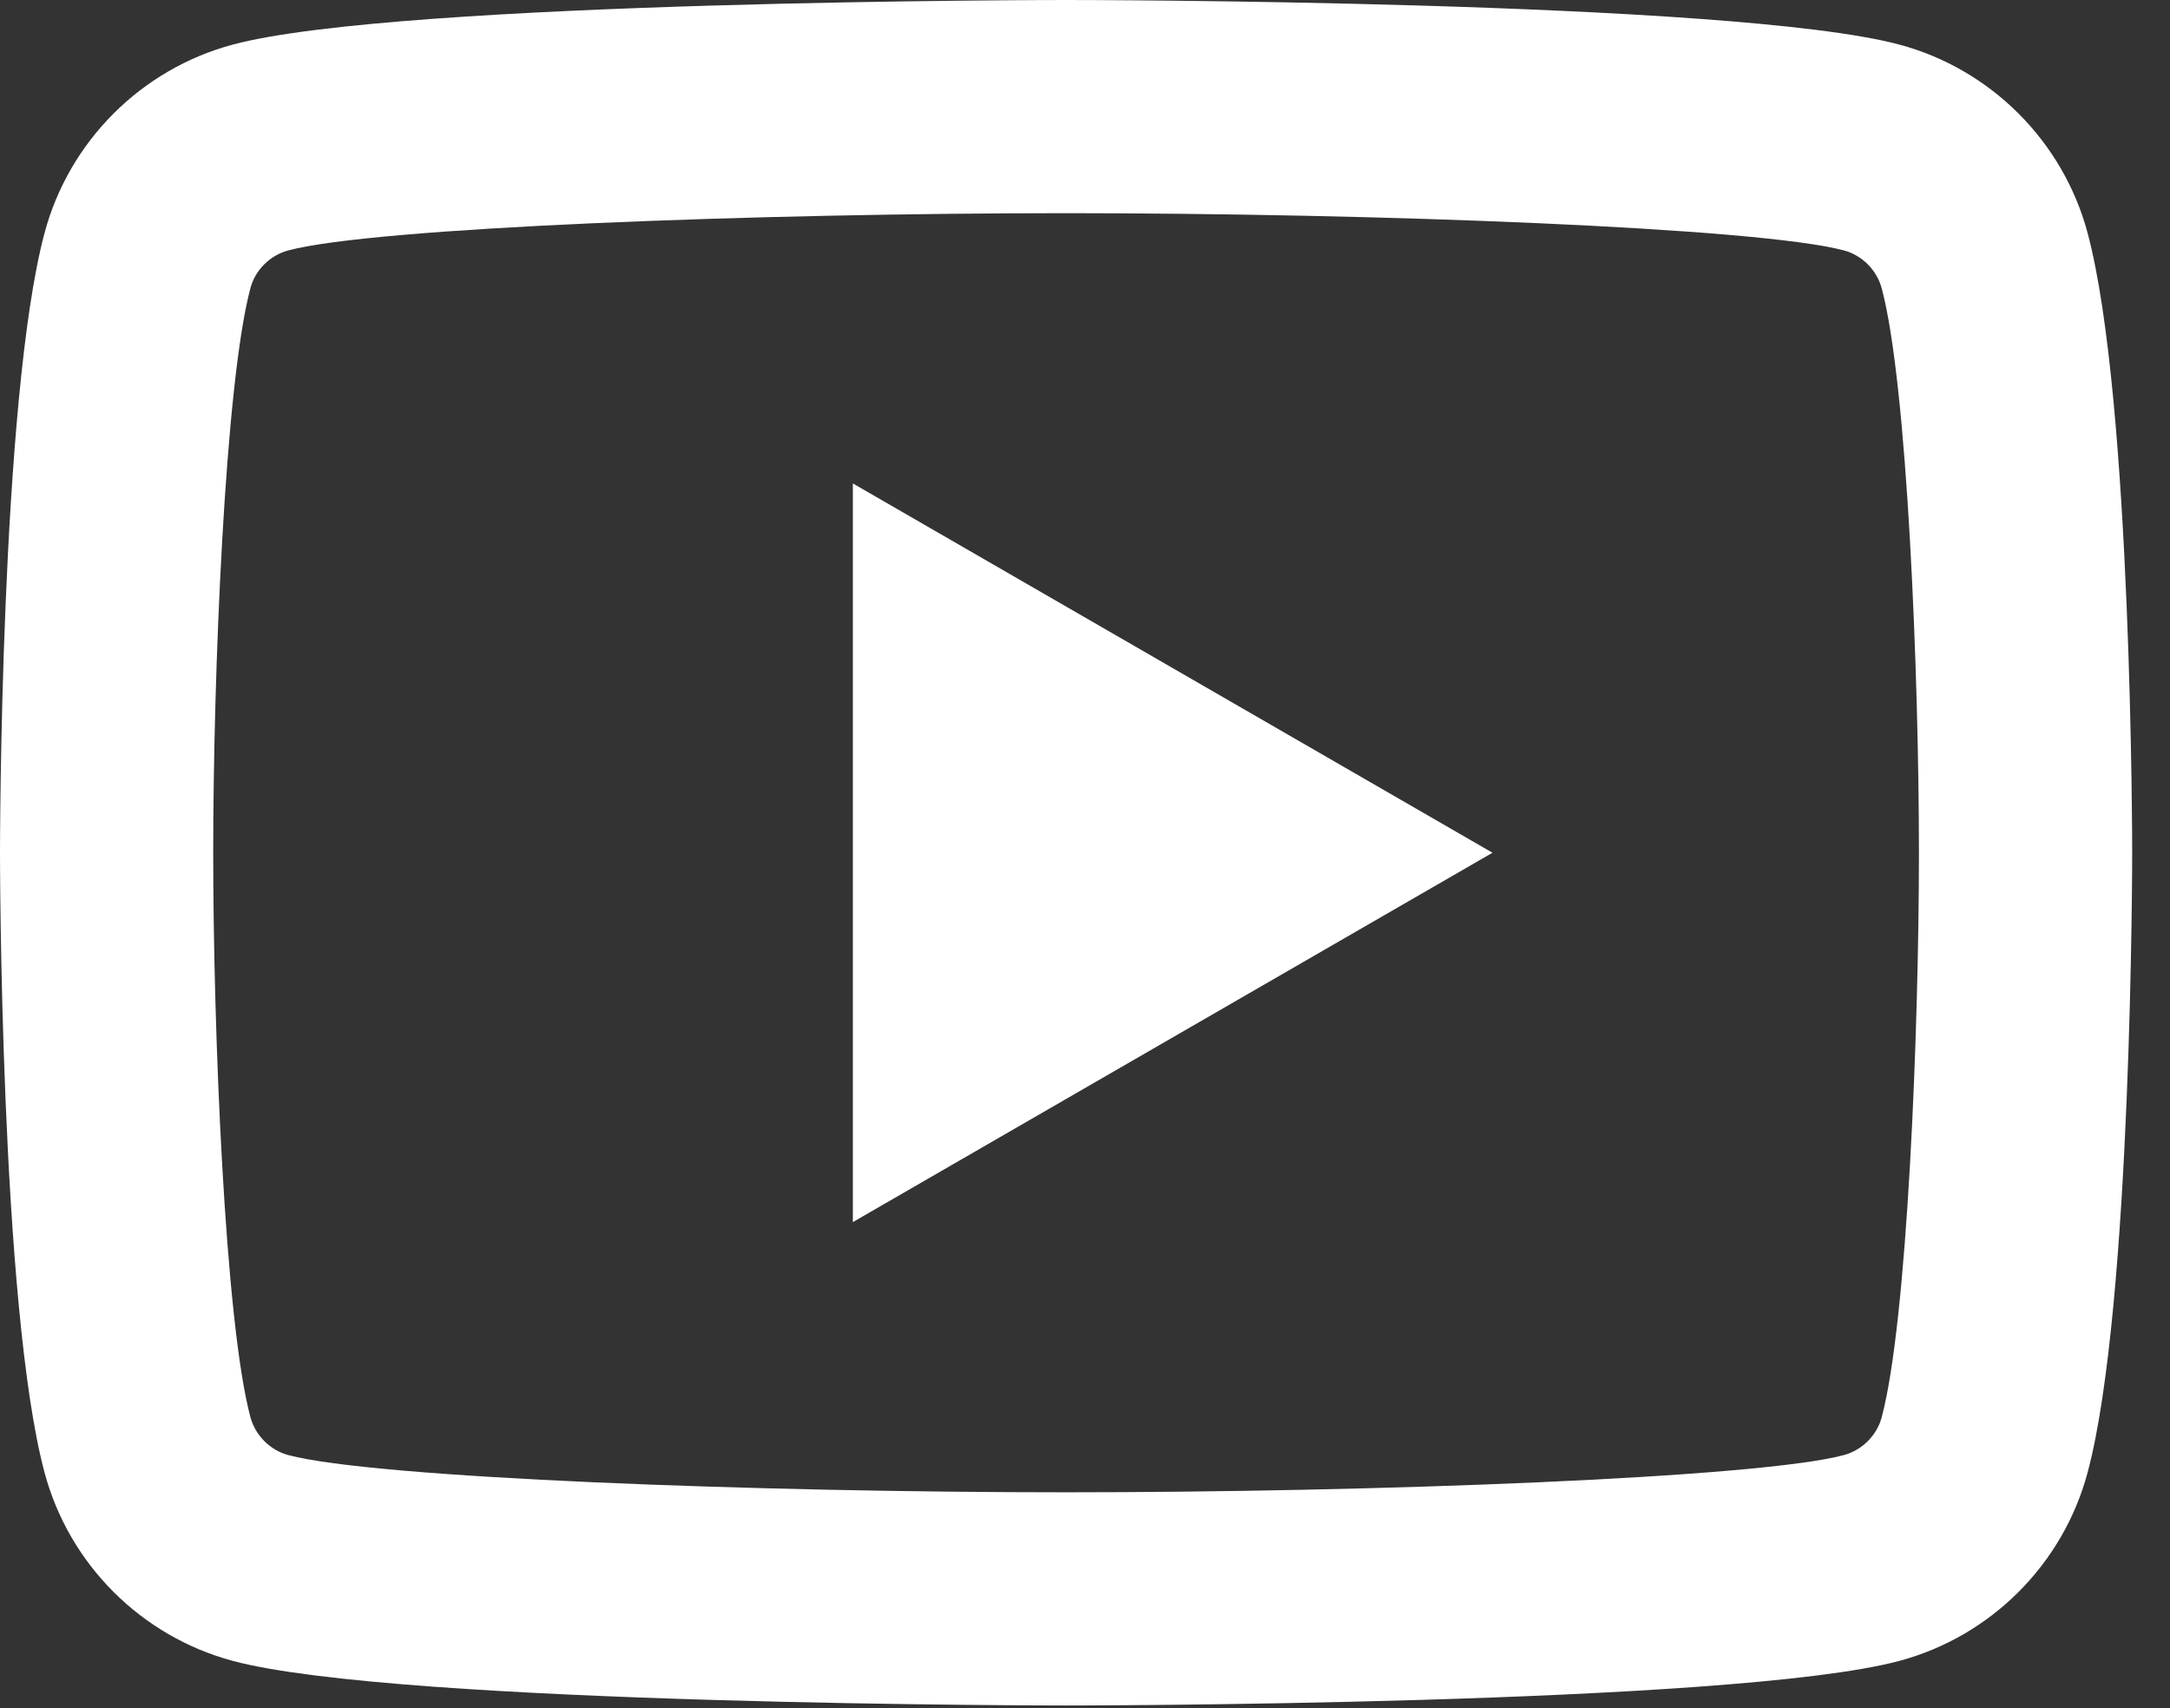<?xml version="1.0" encoding="utf-8"?>
<svg xmlns="http://www.w3.org/2000/svg" fill="none" height="100%" overflow="visible" preserveAspectRatio="none" style="display: block;" viewBox="0 0 47 37" width="100%">
<rect x="0" y="0" width="47" height="37" fill="#333333" stroke="none"/>
<path d="M23.09 0C23.09 0 8.649 -7.23927e-05 5.046 0.965C3.058 1.496 1.496 3.061 0.965 5.046C-7.23927e-05 8.649 0 18.472 0 18.472C0 18.472 -7.23927e-05 28.296 0.965 31.898C1.496 33.886 3.061 35.448 5.046 35.979C8.649 36.944 23.09 36.944 23.09 36.944C23.09 36.944 37.532 36.944 41.134 35.979C43.12 35.448 44.684 33.884 45.215 31.898C46.181 28.296 46.181 18.472 46.181 18.472C46.181 18.472 46.181 8.649 45.215 5.046C44.684 3.061 43.12 1.496 41.134 0.965C37.532 -7.23927e-05 23.09 0 23.09 0ZM23.09 4.618C29.745 4.618 38.078 4.927 39.939 5.425C40.329 5.529 40.649 5.849 40.755 6.242C41.312 8.315 41.562 14.644 41.562 18.472C41.562 22.301 41.312 28.627 40.755 30.703C40.651 31.093 40.331 31.413 39.939 31.519C38.08 32.018 29.745 32.326 23.09 32.326C16.438 32.326 8.105 32.018 6.242 31.519C5.851 31.415 5.532 31.095 5.425 30.703C4.869 28.629 4.618 22.301 4.618 18.472C4.618 14.644 4.869 8.315 5.425 6.237C5.529 5.849 5.849 5.529 6.242 5.425C8.1 4.927 16.436 4.618 23.09 4.618ZM18.472 10.472V26.473L32.326 18.472L18.472 10.472Z" fill="white" id="Vector"/>
</svg>